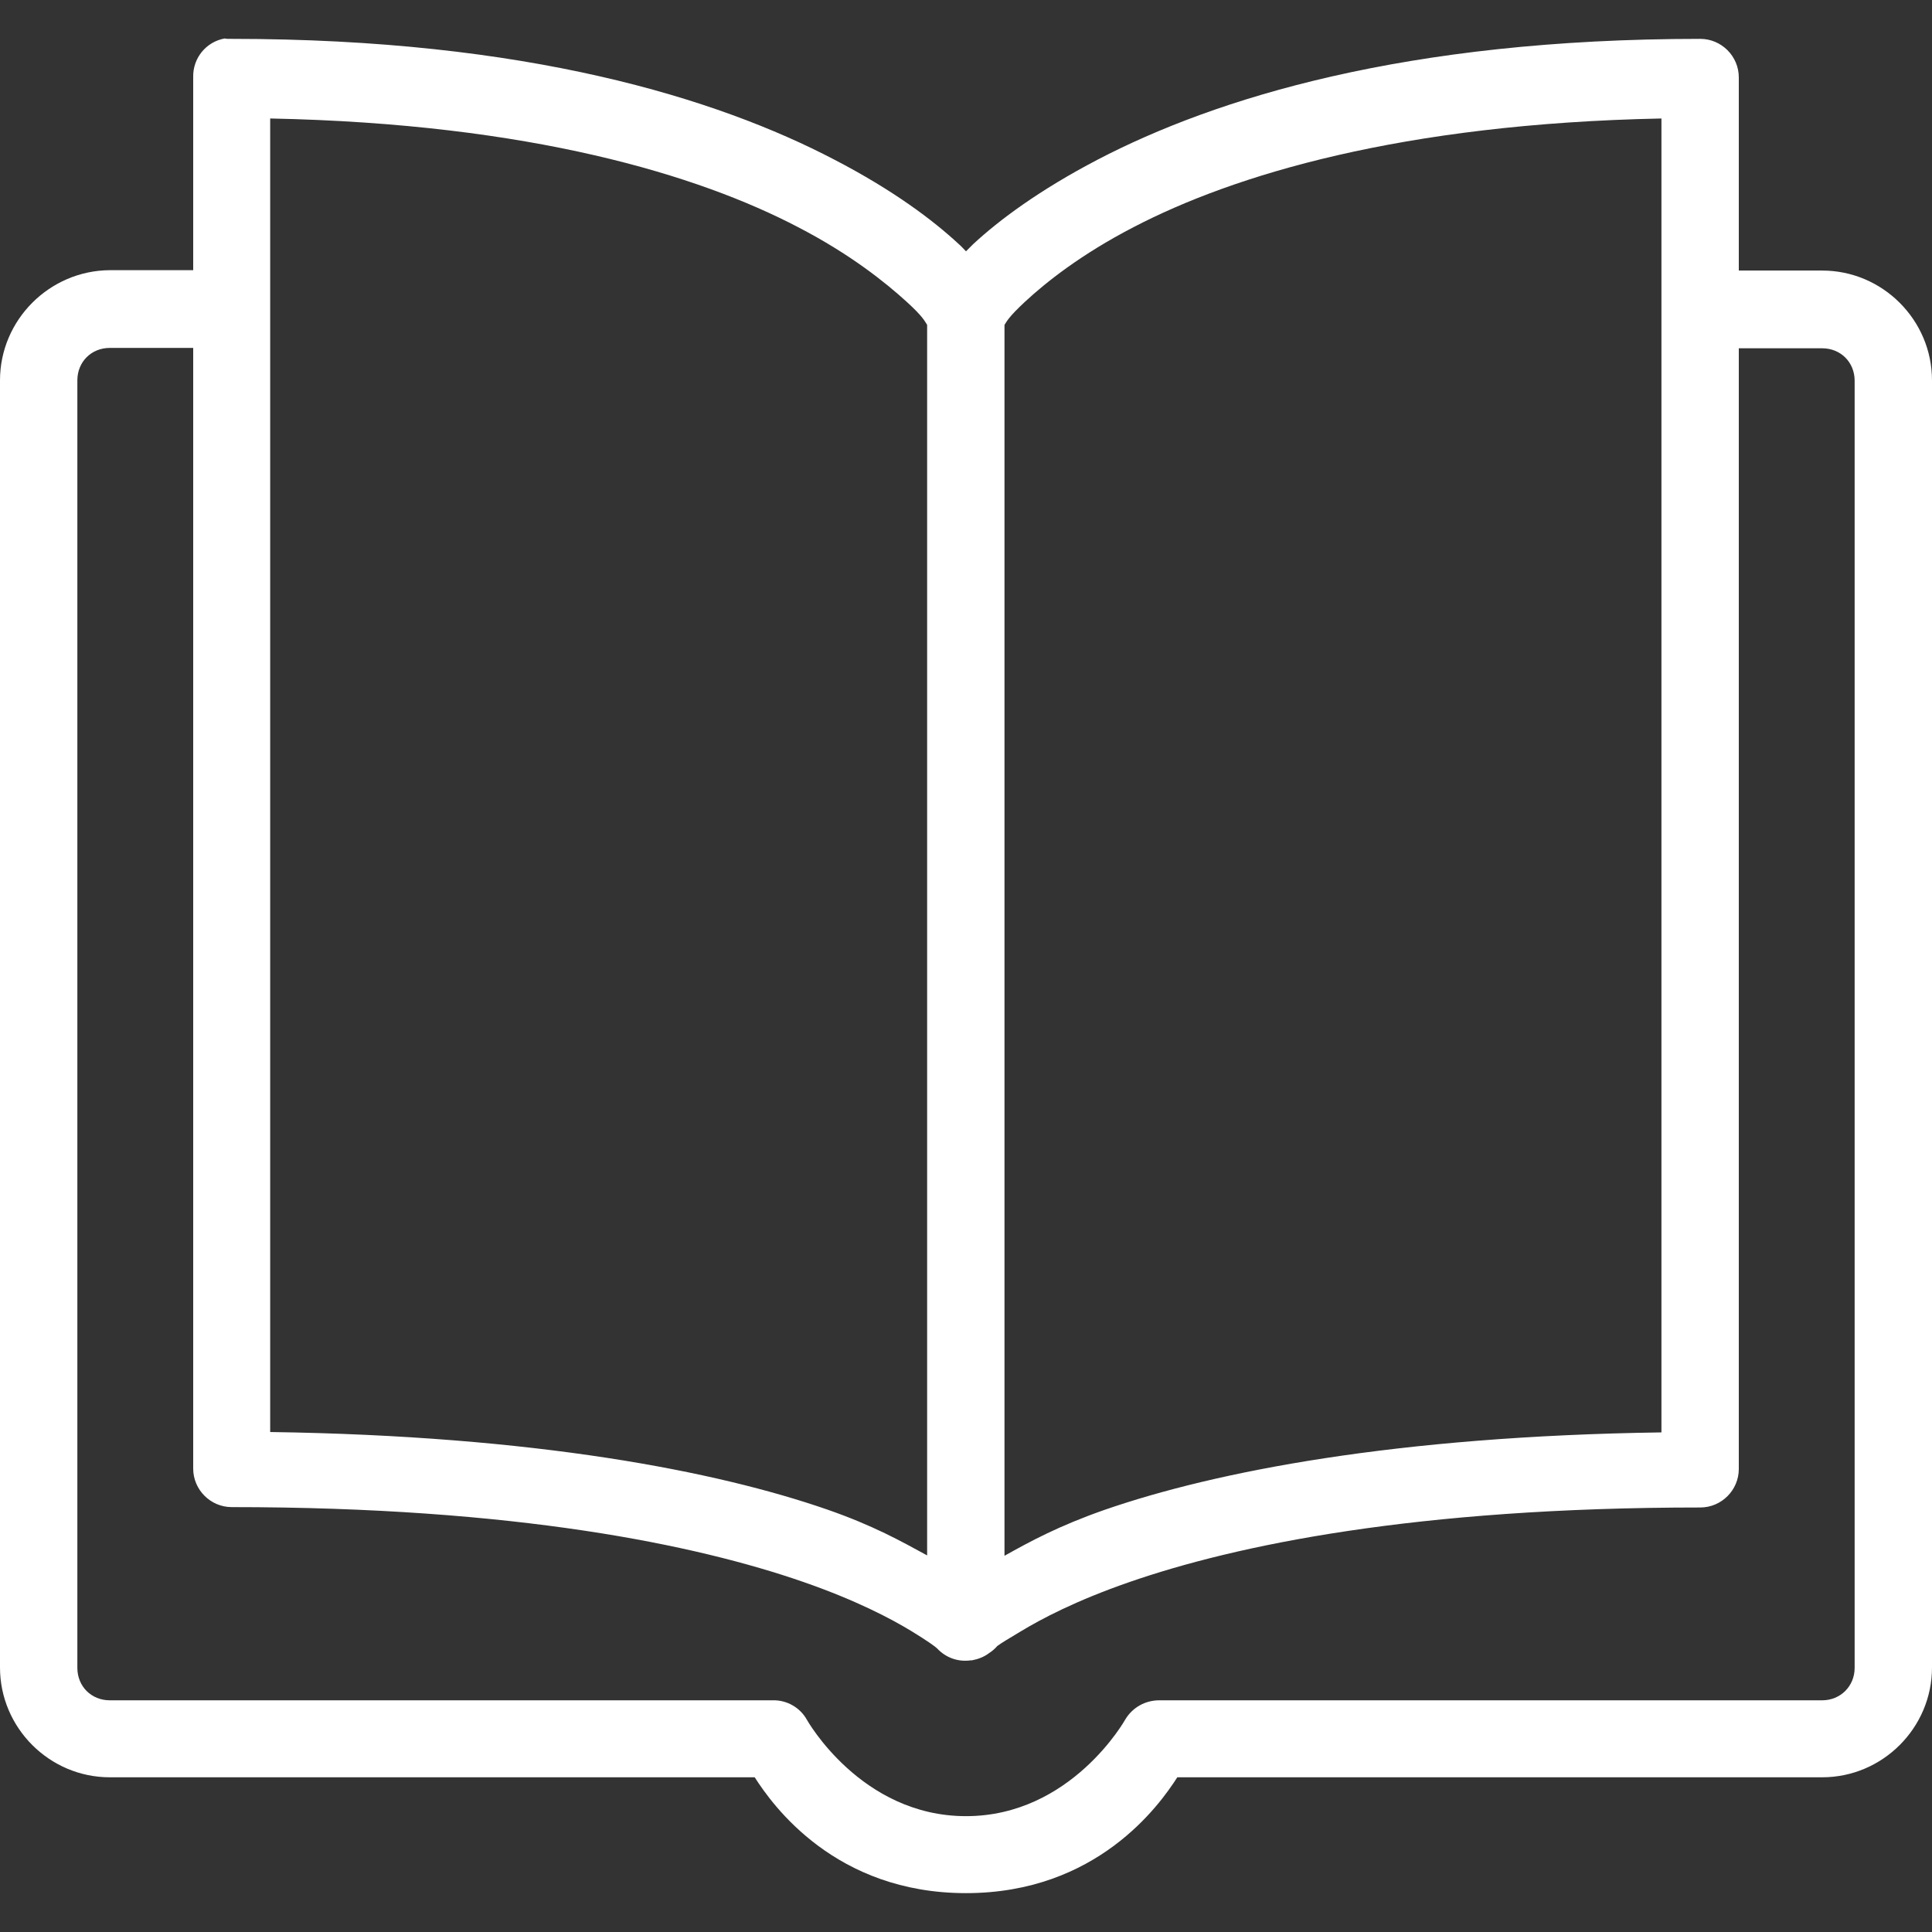 <?xml version="1.0" encoding="utf-8"?>
<!-- Generator: Adobe Illustrator 25.0.0, SVG Export Plug-In . SVG Version: 6.00 Build 0)  -->
<svg version="1.1" id="Layer_1" xmlns="http://www.w3.org/2000/svg" xmlns:xlink="http://www.w3.org/1999/xlink" x="0px" y="0px"
	 viewBox="0 0 512 512" style="enable-background:new 0 0 512 512;" xml:space="preserve">
<rect x="0" y="0" width="512" height="512" fill="#333333" stroke="none"/>
<style type="text/css">
	.st0{fill:#FFFFFF;}
</style>
<path class="st0" d="M59.5,10.2c-4.9,0.9-8.4,5.2-8.3,10.2v51.2H29.1C13.1,71.7,0,84.8,0,100.8v341.1c0,16,13.1,29.1,29.1,29.1H200
	c4.8,7.5,21.4,30.7,56,30.7s51.2-23.2,56-30.7h170.9c16,0,29.1-13.1,29.1-29.1V100.8c0-16-13.1-29.1-29.1-29.1h-22.1V20.5
	c0-5.6-4.6-10.2-10.2-10.2c-78.2,0-128.6,15.8-159.7,32c-15.5,8.1-26.1,16-33,22.4c-0.8,0.8-1.2,1.2-1.9,1.9
	c-0.7-0.7-1.1-1.2-1.9-1.9c-6.9-6.4-17.4-14.3-33-22.4c-31-16.2-81.5-32-159.7-32c-0.3,0-0.6,0-1,0S59.8,10.2,59.5,10.2z M71.7,31.4
	c69,1.4,113.4,15,139.8,28.8c13.9,7.2,23.2,14.7,28.8,19.8c4.4,4,4.8,5.2,5.4,6.1v326.1c-6.8-3.7-14.2-7.9-26.6-12.2
	c-29.2-10.1-77.1-19.5-147.5-20.5V31.4H71.7z M440.3,31.4v348.2c-70.4,1-118.3,10.4-147.5,20.5c-12.3,4.3-19.8,8.4-26.6,12.2V86.1
	c0.6-0.9,1-2,5.4-6.1c5.6-5.2,14.9-12.6,28.8-19.8C326.9,46.4,371.3,32.8,440.3,31.4z M29.1,92.2h22.1v297c0,5.6,4.6,10.2,10.2,10.2
	c75.4,0,123.1,10,151.4,19.8c14.1,4.9,23.2,9.7,28.8,13.1c4.4,2.7,6,3.9,6.7,4.5c2.3,2.5,5.6,3.7,9,3.2c0.1,0,0.2,0,0.3,0
	c1.6-0.3,3.2-0.9,4.5-1.9c0.8-0.5,1.6-1.2,2.2-1.9c1.1-0.8,2.9-1.9,6.1-3.8c5.6-3.4,14.7-8.2,28.8-13.1
	c28.2-9.8,75.9-19.8,151.4-19.8c5.6,0,10.2-4.6,10.2-10.2v-297h22.1c4.9,0,8.6,3.7,8.6,8.6V442c0,4.9-3.8,8.6-8.6,8.6H307.2
	c-3.7,0-7.1,1.9-9,5.1c0,0-14.3,25.6-42.2,25.6s-42.2-25.6-42.2-25.6c-1.8-3.2-5.3-5.2-9-5.1H29.1c-4.9,0-8.6-3.7-8.6-8.6V100.8
	C20.5,95.9,24.2,92.2,29.1,92.2z"/>
</svg>
